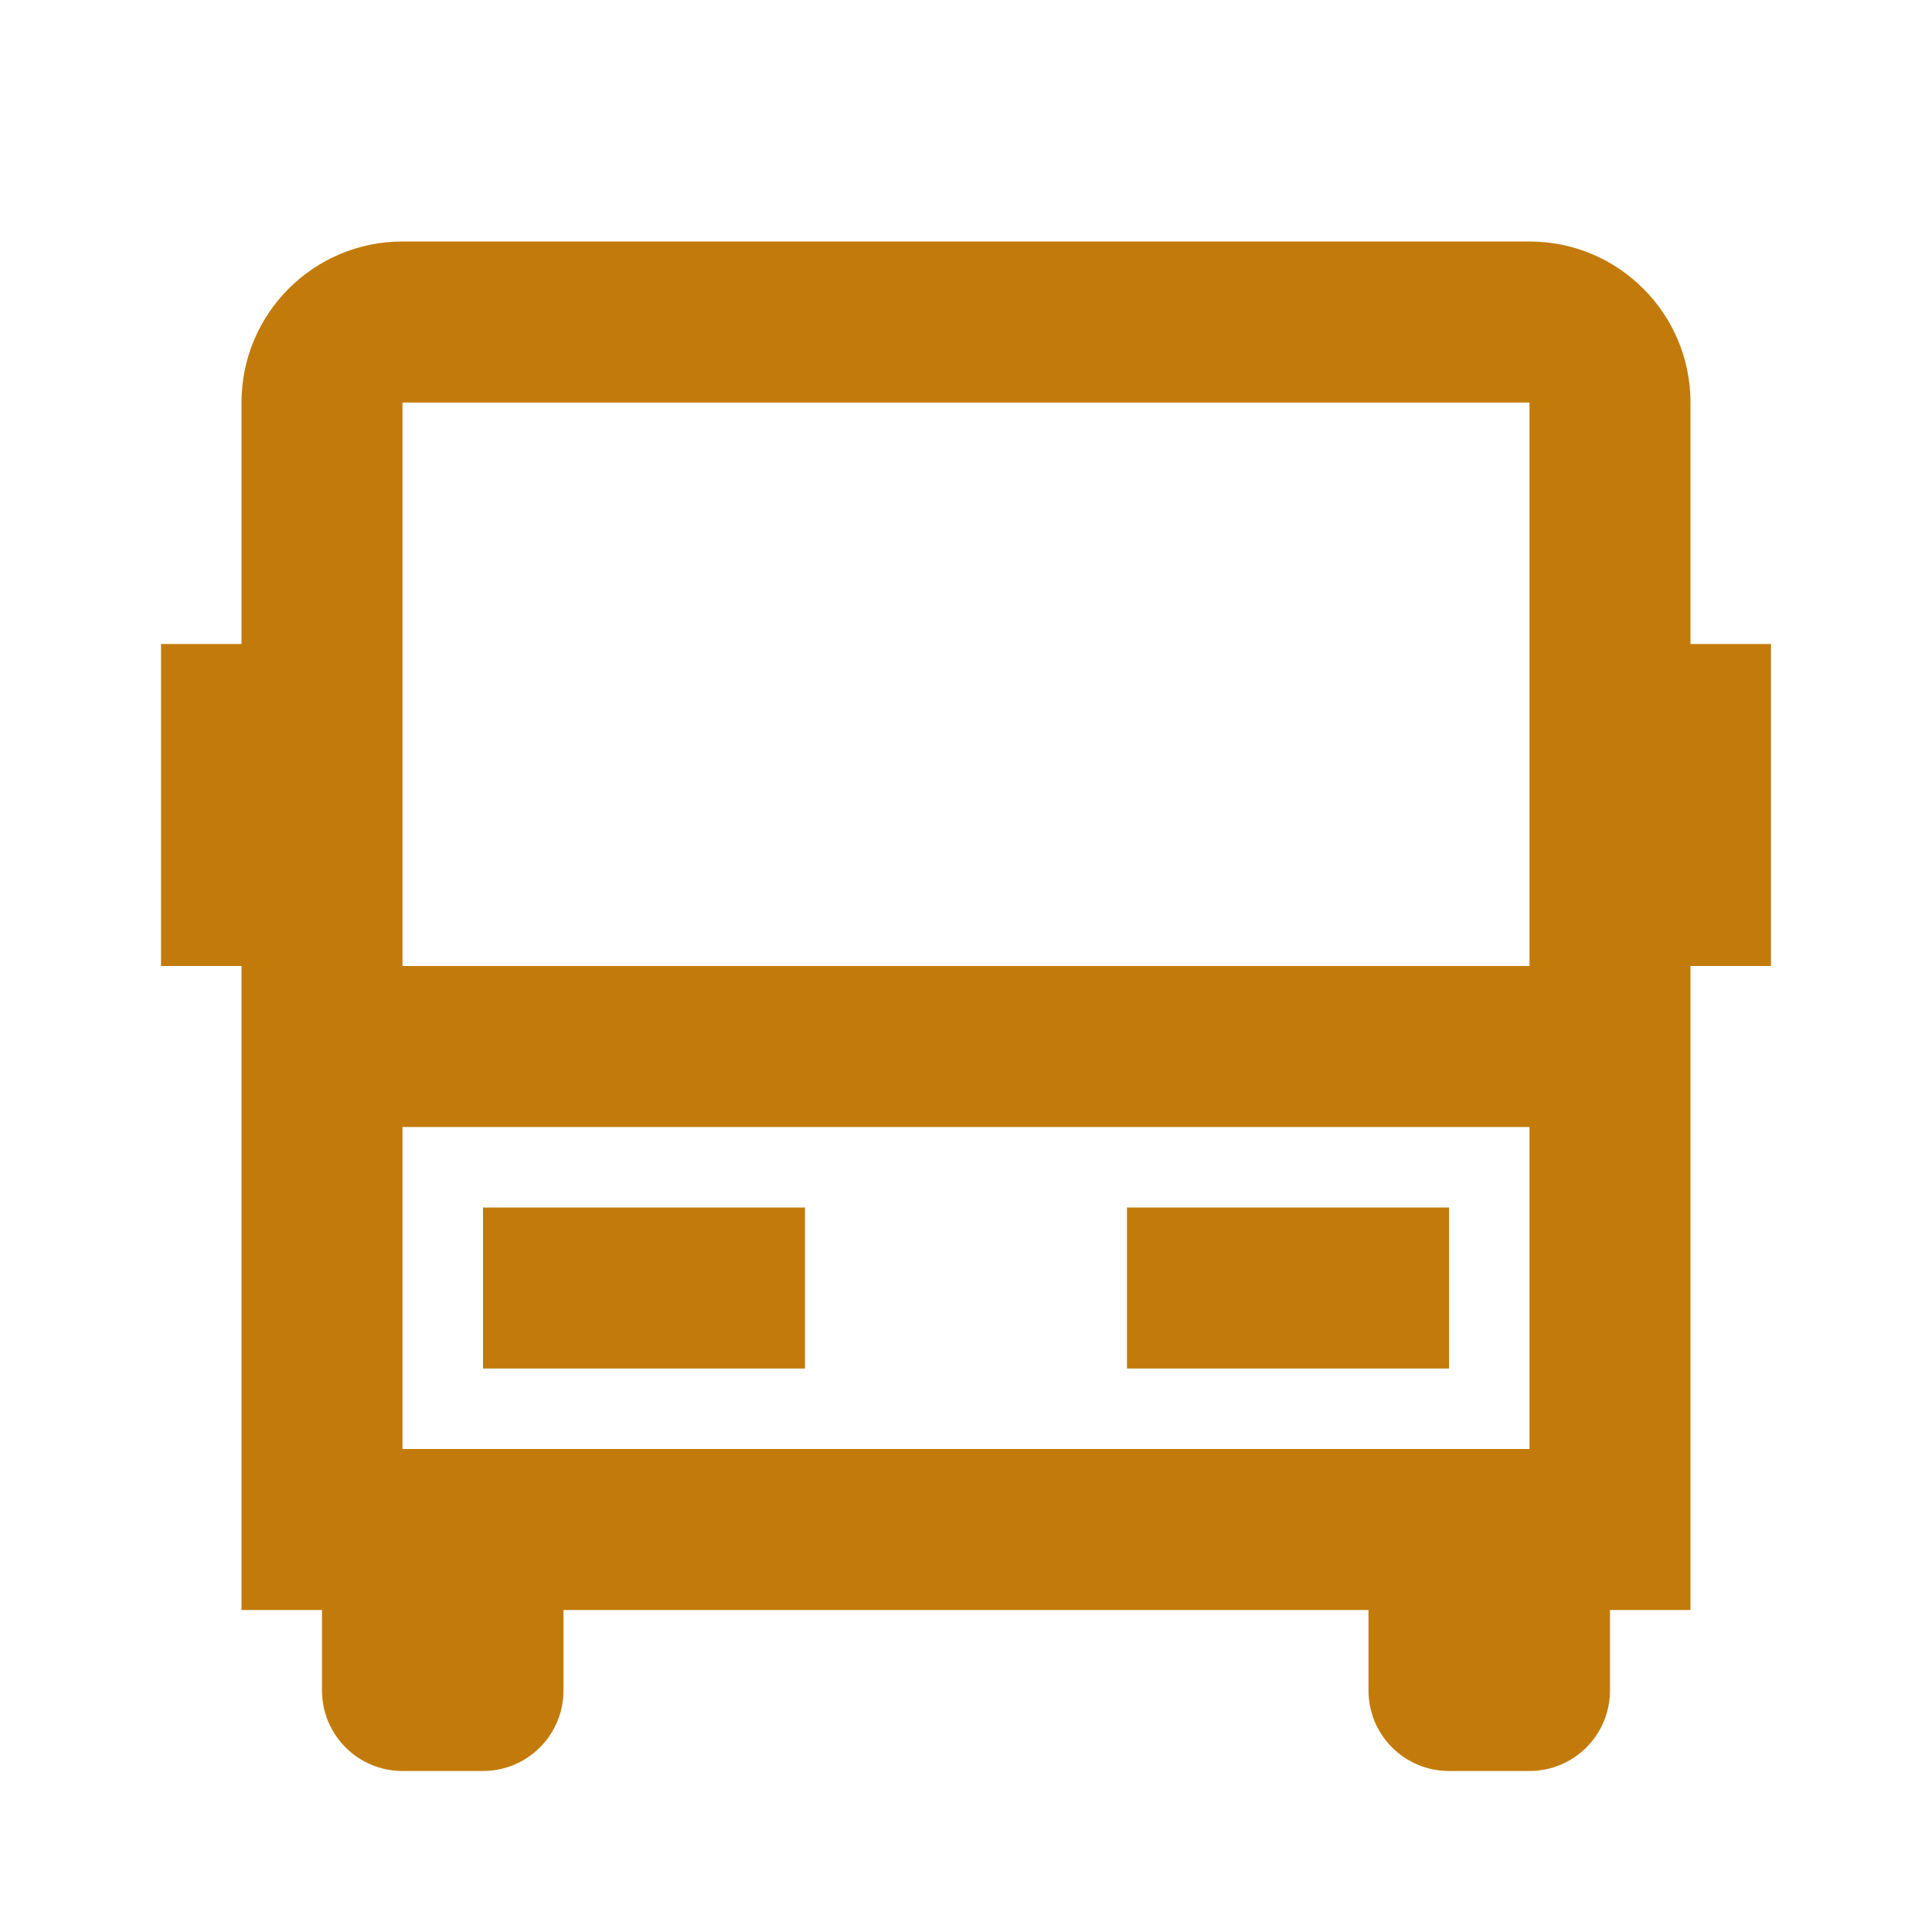 <svg width="80" height="80" viewBox="0 0 80 80" fill="none" xmlns="http://www.w3.org/2000/svg">
<path d="M56.666 66.667H23.333V70C23.333 71.841 21.841 73.333 20 73.333H16.666C14.826 73.333 13.333 71.841 13.333 70V66.667H10V40H6.667V26.667H10V16.667C10 12.985 12.985 10 16.666 10H63.333C67.015 10 70 12.985 70 16.667V26.667H73.333V40H70V66.667H66.666V70C66.666 71.841 65.174 73.333 63.333 73.333H60C58.159 73.333 56.666 71.841 56.666 70V66.667ZM63.333 40V16.667H16.666V40H63.333ZM63.333 46.667H16.666V60H63.333V46.667ZM20 50H33.333V56.667H20V50ZM46.666 50H60V56.667H46.666V50Z" fill="#C27B0B"/>
</svg>
